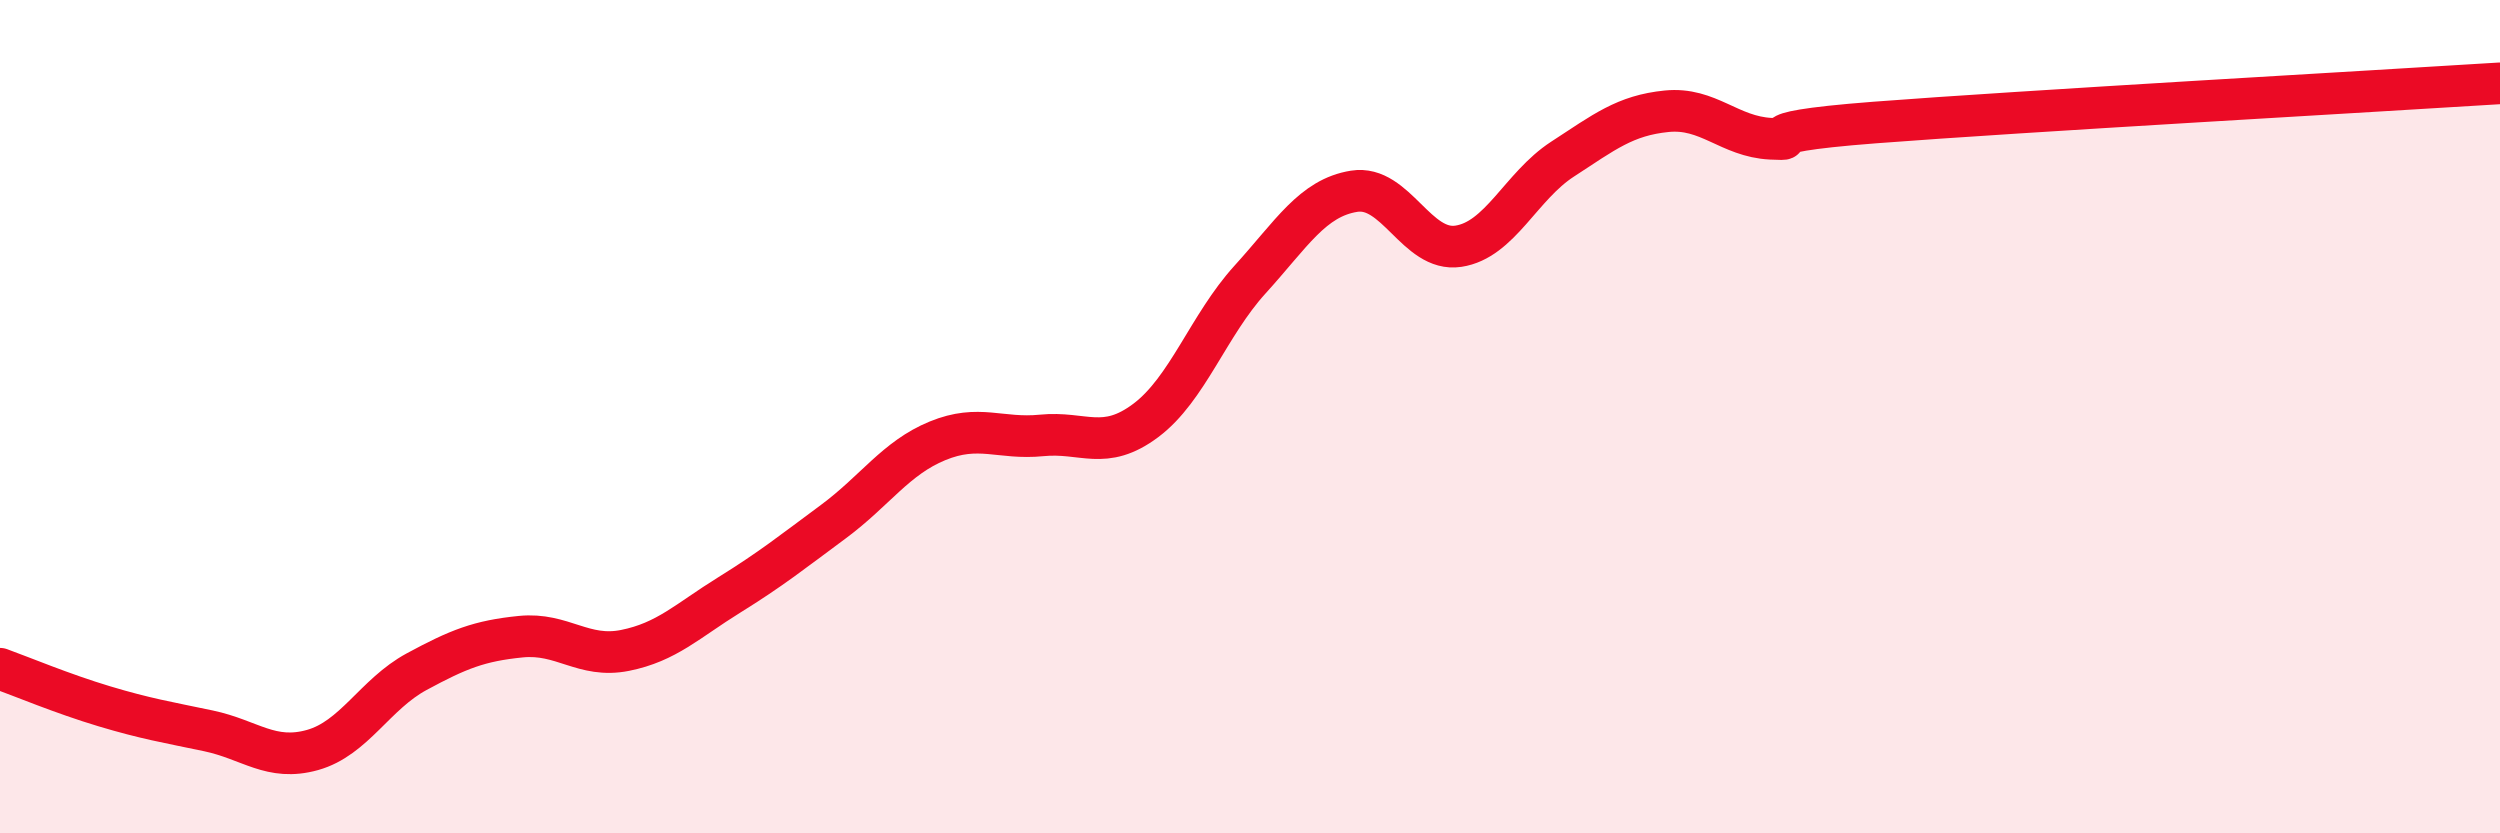 
    <svg width="60" height="20" viewBox="0 0 60 20" xmlns="http://www.w3.org/2000/svg">
      <path
        d="M 0,16.05 C 0.5,16.23 1.5,16.65 2.5,16.95 C 3.5,17.25 4,17.33 5,17.54 C 6,17.75 6.5,18.28 7.5,18 C 8.5,17.72 9,16.66 10,16.12 C 11,15.58 11.5,15.38 12.5,15.28 C 13.5,15.18 14,15.81 15,15.61 C 16,15.41 16.5,14.9 17.5,14.28 C 18.5,13.66 19,13.26 20,12.52 C 21,11.78 21.5,10.99 22.5,10.58 C 23.5,10.17 24,10.55 25,10.45 C 26,10.35 26.5,10.84 27.5,10.09 C 28.5,9.34 29,7.81 30,6.71 C 31,5.61 31.5,4.75 32.5,4.59 C 33.5,4.43 34,6.06 35,5.91 C 36,5.76 36.5,4.47 37.5,3.82 C 38.5,3.17 39,2.77 40,2.67 C 41,2.57 41.5,3.28 42.5,3.33 C 43.5,3.38 41.5,3.21 45,2.94 C 48.5,2.67 57,2.19 60,2L60 20L0 20Z"
        fill="#EB0A25"
        opacity="0.1"
        stroke-linecap="round"
        stroke-linejoin="round"
      />
      <path
        d="M 0,16.05 C 0.5,16.23 1.5,16.65 2.5,16.95 C 3.5,17.25 4,17.33 5,17.54 C 6,17.75 6.5,18.28 7.5,18 C 8.5,17.72 9,16.66 10,16.12 C 11,15.58 11.5,15.38 12.5,15.28 C 13.5,15.18 14,15.81 15,15.61 C 16,15.41 16.5,14.9 17.5,14.28 C 18.5,13.66 19,13.26 20,12.52 C 21,11.78 21.5,10.99 22.5,10.58 C 23.5,10.17 24,10.55 25,10.45 C 26,10.35 26.5,10.84 27.5,10.09 C 28.5,9.34 29,7.81 30,6.71 C 31,5.61 31.5,4.75 32.5,4.59 C 33.5,4.43 34,6.06 35,5.91 C 36,5.76 36.5,4.47 37.5,3.82 C 38.5,3.17 39,2.77 40,2.67 C 41,2.57 41.5,3.28 42.5,3.33 C 43.5,3.38 41.5,3.21 45,2.94 C 48.5,2.67 57,2.19 60,2"
        stroke="#EB0A25"
        stroke-width="1"
        fill="none"
        stroke-linecap="round"
        stroke-linejoin="round"
      />
    </svg>
  